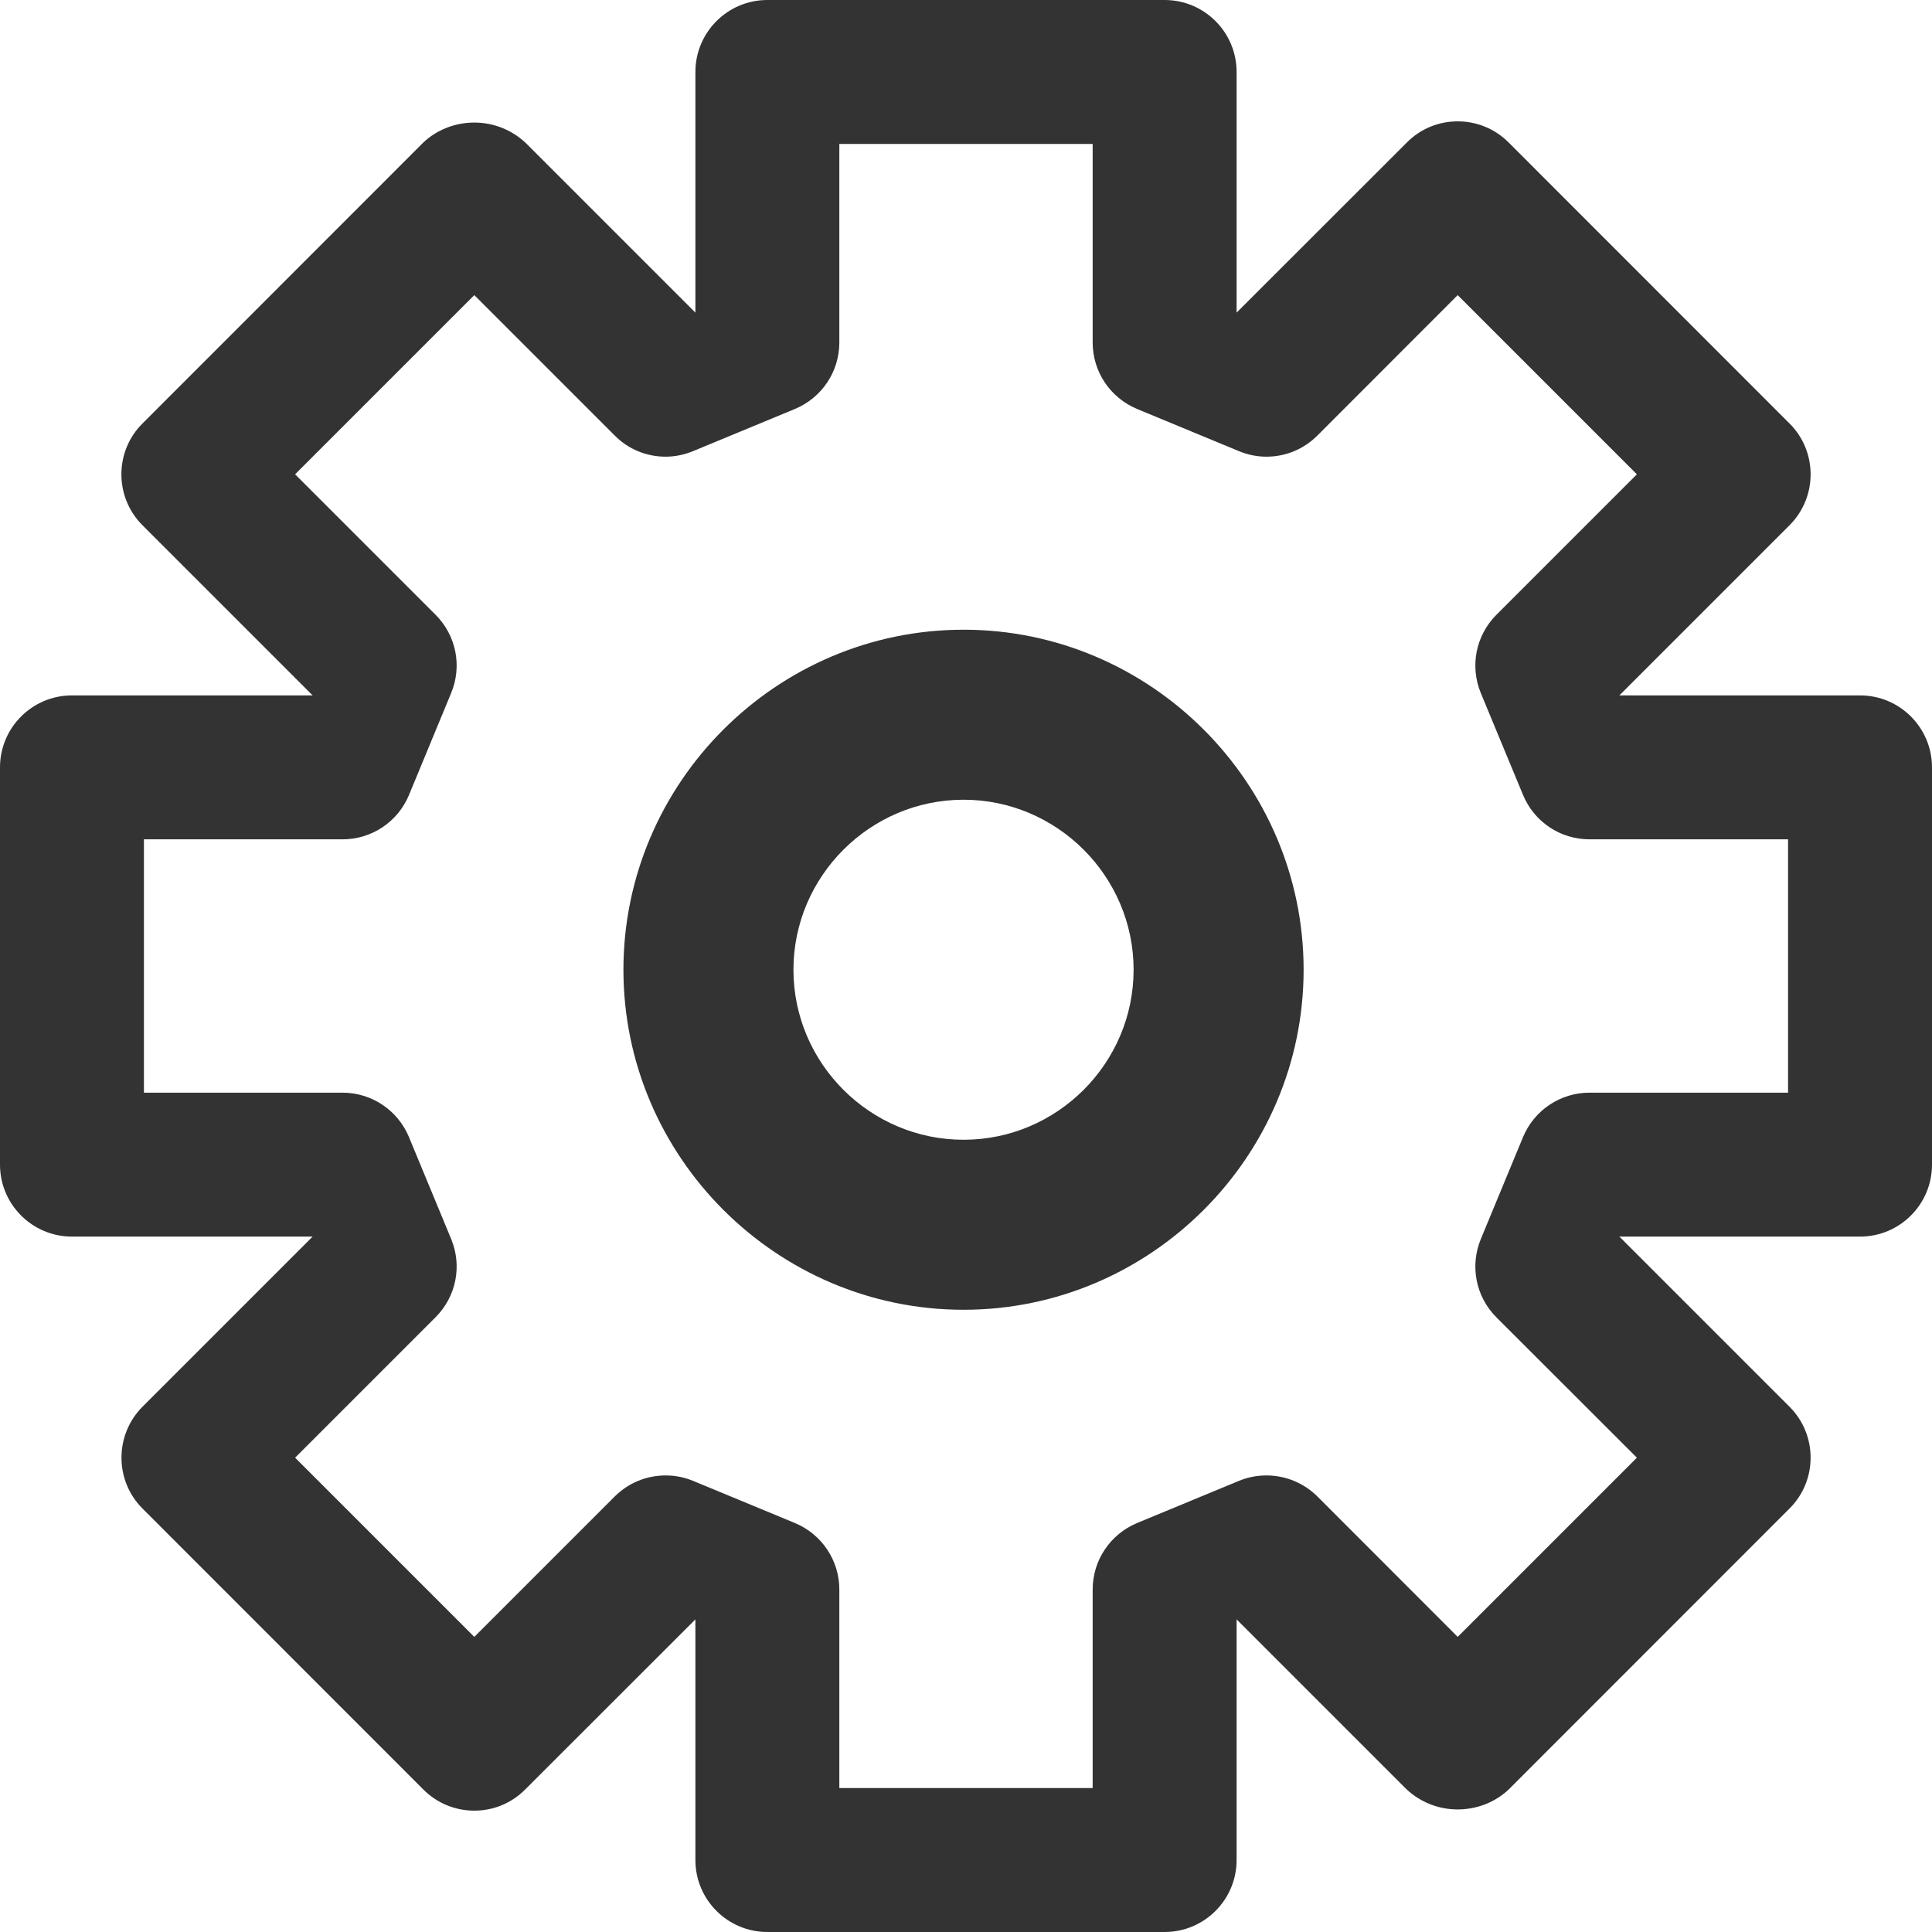 <?xml version="1.0" encoding="UTF-8"?>
<svg width="16px" height="16px" viewBox="0 0 16 16" version="1.1" xmlns="http://www.w3.org/2000/svg" xmlns:xlink="http://www.w3.org/1999/xlink">
    <title>icons/attributes/gemalen</title>
    <g id="icons/attributes/gemalen" stroke="none" stroke-width="1" fill="none" fill-rule="evenodd">
        <path d="M9.645,0 C9.974,0 10.241,0.267 10.241,0.596 L10.241,2.589 L11.651,1.18 C11.763,1.067 11.913,1.005 12.072,1.005 C12.231,1.005 12.381,1.067 12.494,1.18 L14.82,3.507 C15.053,3.739 15.053,4.117 14.82,4.35 L13.411,5.759 L15.404,5.759 C15.733,5.759 16,6.026 16,6.355 L16,9.645 C16,9.974 15.733,10.241 15.404,10.241 L13.411,10.241 L14.82,11.65 C15.053,11.883 15.053,12.261 14.82,12.493 L12.494,14.82 C12.383,14.925 12.231,14.985 12.072,14.985 C11.913,14.985 11.762,14.925 11.646,14.816 L10.241,13.411 L10.241,15.404 C10.241,15.733 9.974,16 9.645,16 L6.355,16 C6.026,16 5.759,15.733 5.759,15.404 L5.759,13.411 L4.349,14.82 C4.237,14.933 4.087,14.995 3.928,14.995 C3.769,14.995 3.619,14.933 3.506,14.82 L1.18,12.493 C0.948,12.261 0.948,11.883 1.18,11.65 L2.589,10.241 L0.596,10.241 C0.267,10.241 -8.8817842e-16,9.974 -8.8817842e-16,9.645 L-8.8817842e-16,6.355 C-8.8817842e-16,6.026 0.267,5.759 0.596,5.759 L2.589,5.759 L1.18,4.35 C0.947,4.117 0.947,3.739 1.18,3.507 L3.506,1.18 C3.617,1.075 3.769,1.015 3.928,1.015 C4.087,1.015 4.238,1.075 4.354,1.184 L5.759,2.589 L5.759,0.596 C5.759,0.267 6.026,0 6.355,0 L9.645,0 Z M9.049,1.192 L6.951,1.192 L6.951,2.836 C6.951,3.078 6.806,3.294 6.583,3.387 L5.74,3.736 C5.667,3.766 5.591,3.782 5.512,3.782 C5.353,3.782 5.203,3.72 5.091,3.607 L3.928,2.444 L2.444,3.928 L3.607,5.091 C3.778,5.262 3.829,5.517 3.736,5.74 L3.387,6.584 C3.294,6.807 3.078,6.951 2.836,6.951 L1.192,6.951 L1.192,9.049 L2.836,9.049 C3.078,9.049 3.294,9.194 3.387,9.417 L3.736,10.26 C3.829,10.483 3.778,10.738 3.607,10.909 L2.444,12.072 L3.928,13.556 L5.091,12.393 C5.204,12.281 5.353,12.219 5.513,12.219 C5.591,12.219 5.668,12.234 5.74,12.264 L6.583,12.613 C6.806,12.706 6.951,12.922 6.951,13.164 L6.951,14.808 L9.049,14.808 L9.049,13.164 C9.049,12.922 9.194,12.706 9.417,12.613 L10.26,12.264 C10.333,12.234 10.409,12.219 10.488,12.219 C10.647,12.219 10.797,12.281 10.91,12.393 L12.072,13.556 L13.556,12.072 L12.393,10.91 C12.222,10.739 12.171,10.484 12.264,10.26 L12.613,9.417 C12.706,9.194 12.922,9.049 13.164,9.049 L14.808,9.049 L14.808,6.951 L13.164,6.951 C12.922,6.951 12.706,6.807 12.613,6.583 L12.264,5.741 C12.171,5.517 12.222,5.262 12.393,5.091 L13.556,3.928 L12.072,2.444 L10.91,3.607 C10.797,3.72 10.647,3.782 10.488,3.782 C10.409,3.782 10.332,3.766 10.26,3.736 L9.417,3.387 C9.194,3.294 9.049,3.078 9.049,2.836 L9.049,1.192 Z M7.98,5.215 C9.528,5.215 10.796,6.482 10.796,8.031 C10.796,9.58 9.528,10.847 7.98,10.847 C6.431,10.847 5.163,9.58 5.163,8.031 C5.163,6.482 6.431,5.215 7.98,5.215 Z M7.98,6.623 C7.205,6.623 6.571,7.257 6.571,8.031 C6.571,8.806 7.205,9.439 7.98,9.439 C8.754,9.439 9.388,8.806 9.388,8.031 C9.388,7.257 8.754,6.623 7.98,6.623 Z" id="gemalen" fill="#333333"></path>
    </g>
</svg>